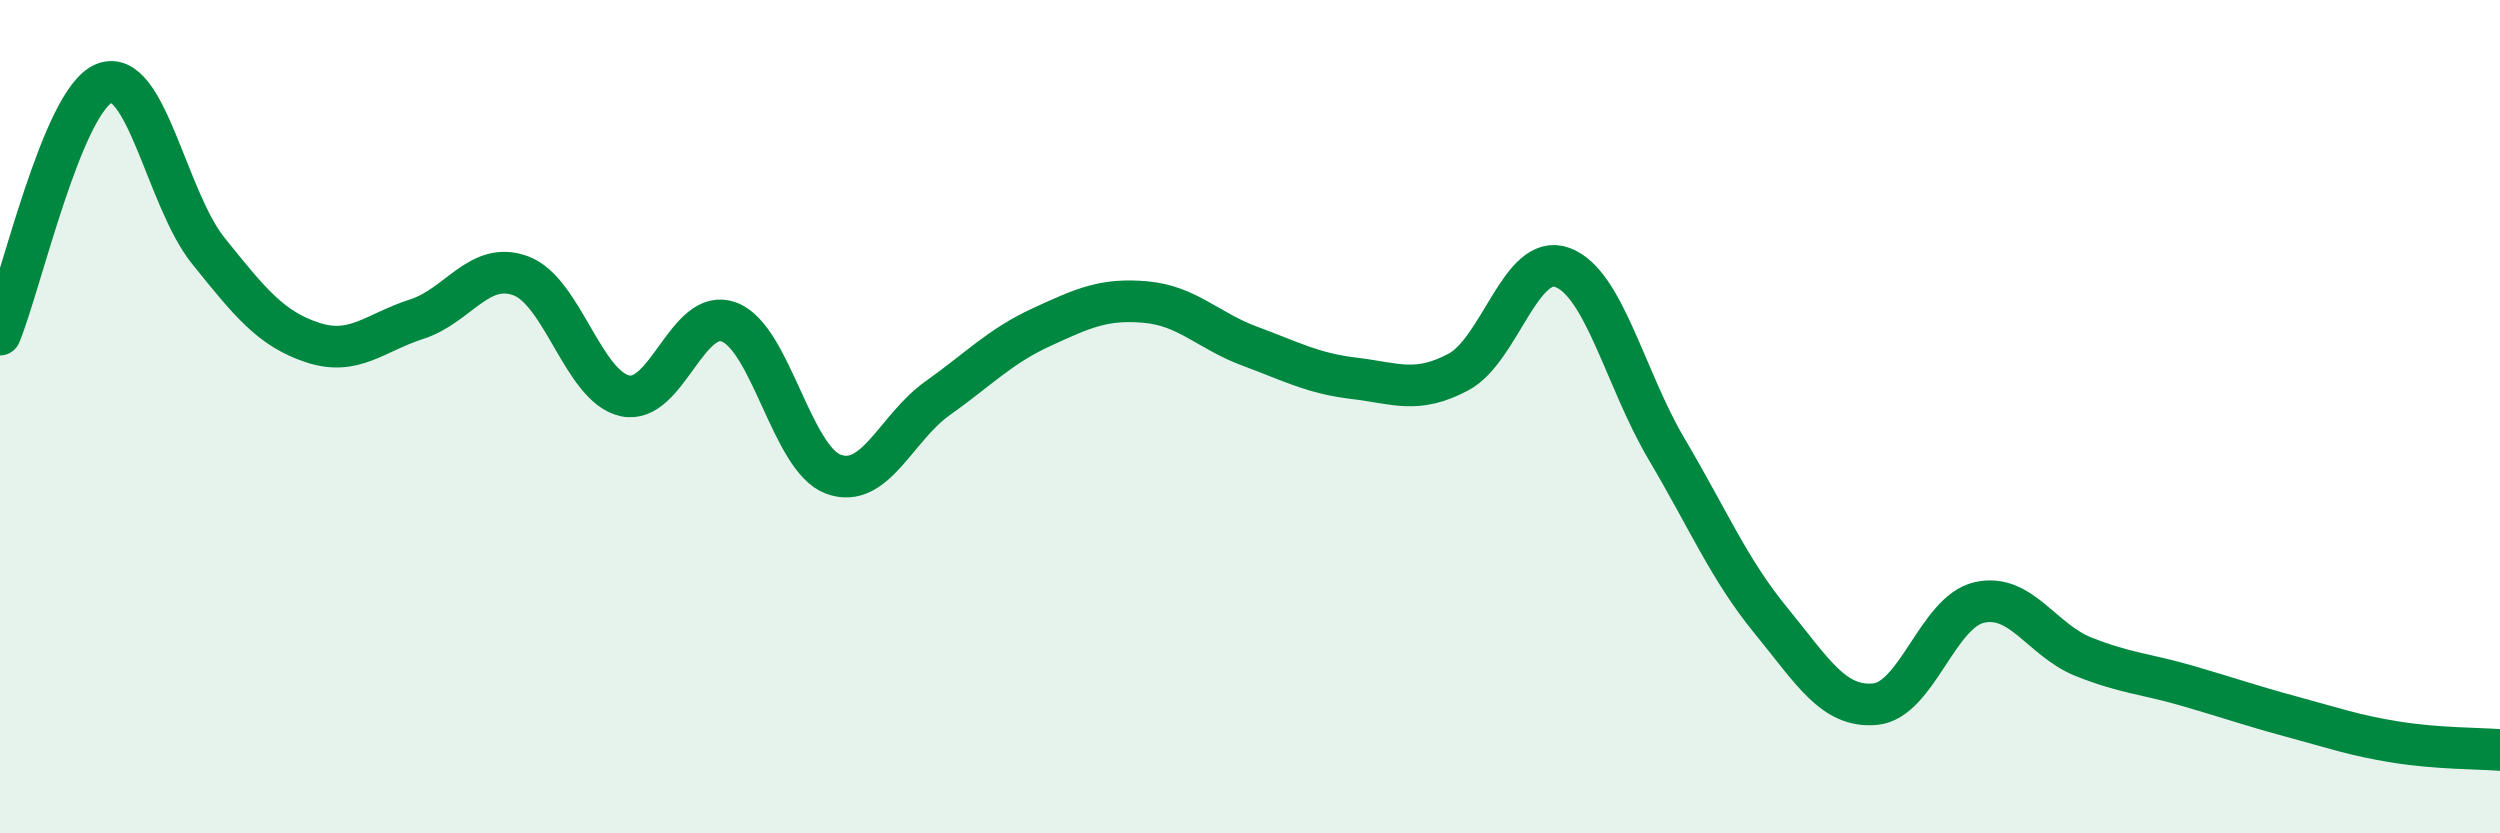 
    <svg width="60" height="20" viewBox="0 0 60 20" xmlns="http://www.w3.org/2000/svg">
      <path
        d="M 0,8.03 C 0.5,6.82 1.5,2.4 2.5,2 C 3.5,1.6 4,4.78 5,6.02 C 6,7.26 6.5,7.89 7.5,8.22 C 8.5,8.55 9,7.98 10,7.66 C 11,7.34 11.5,6.25 12.5,6.62 C 13.5,6.99 14,9.28 15,9.5 C 16,9.72 16.5,7.35 17.5,7.73 C 18.5,8.11 19,11.01 20,11.38 C 21,11.75 21.5,10.27 22.5,9.56 C 23.5,8.85 24,8.31 25,7.85 C 26,7.39 26.5,7.16 27.5,7.25 C 28.5,7.34 29,7.94 30,8.31 C 31,8.68 31.5,8.96 32.5,9.08 C 33.5,9.2 34,9.46 35,8.93 C 36,8.4 36.5,6.05 37.5,6.42 C 38.5,6.79 39,9.09 40,10.78 C 41,12.47 41.5,13.67 42.5,14.89 C 43.5,16.11 44,16.99 45,16.9 C 46,16.81 46.5,14.69 47.5,14.46 C 48.5,14.23 49,15.36 50,15.76 C 51,16.16 51.5,16.17 52.5,16.46 C 53.5,16.75 54,16.93 55,17.2 C 56,17.47 56.5,17.65 57.5,17.81 C 58.5,17.97 59.5,17.96 60,18L60 20L0 20Z"
        fill="#008740"
        opacity="0.1"
        stroke-linecap="round"
        stroke-linejoin="round"
      />
      <path
        d="M 0,8.03 C 0.5,6.82 1.5,2.4 2.5,2 C 3.5,1.6 4,4.78 5,6.02 C 6,7.26 6.5,7.89 7.5,8.22 C 8.5,8.55 9,7.98 10,7.66 C 11,7.34 11.5,6.25 12.5,6.62 C 13.5,6.99 14,9.28 15,9.5 C 16,9.72 16.5,7.35 17.5,7.73 C 18.5,8.11 19,11.01 20,11.38 C 21,11.75 21.5,10.27 22.5,9.56 C 23.5,8.85 24,8.31 25,7.85 C 26,7.39 26.5,7.16 27.5,7.25 C 28.5,7.34 29,7.94 30,8.31 C 31,8.68 31.5,8.96 32.5,9.08 C 33.5,9.2 34,9.46 35,8.93 C 36,8.4 36.5,6.05 37.5,6.42 C 38.5,6.79 39,9.09 40,10.78 C 41,12.47 41.5,13.67 42.5,14.89 C 43.5,16.11 44,16.99 45,16.9 C 46,16.81 46.5,14.69 47.5,14.46 C 48.5,14.23 49,15.36 50,15.76 C 51,16.16 51.5,16.17 52.5,16.46 C 53.5,16.75 54,16.93 55,17.2 C 56,17.47 56.5,17.65 57.5,17.81 C 58.5,17.97 59.5,17.96 60,18"
        stroke="#008740"
        stroke-width="1"
        fill="none"
        stroke-linecap="round"
        stroke-linejoin="round"
      />
    </svg>
  